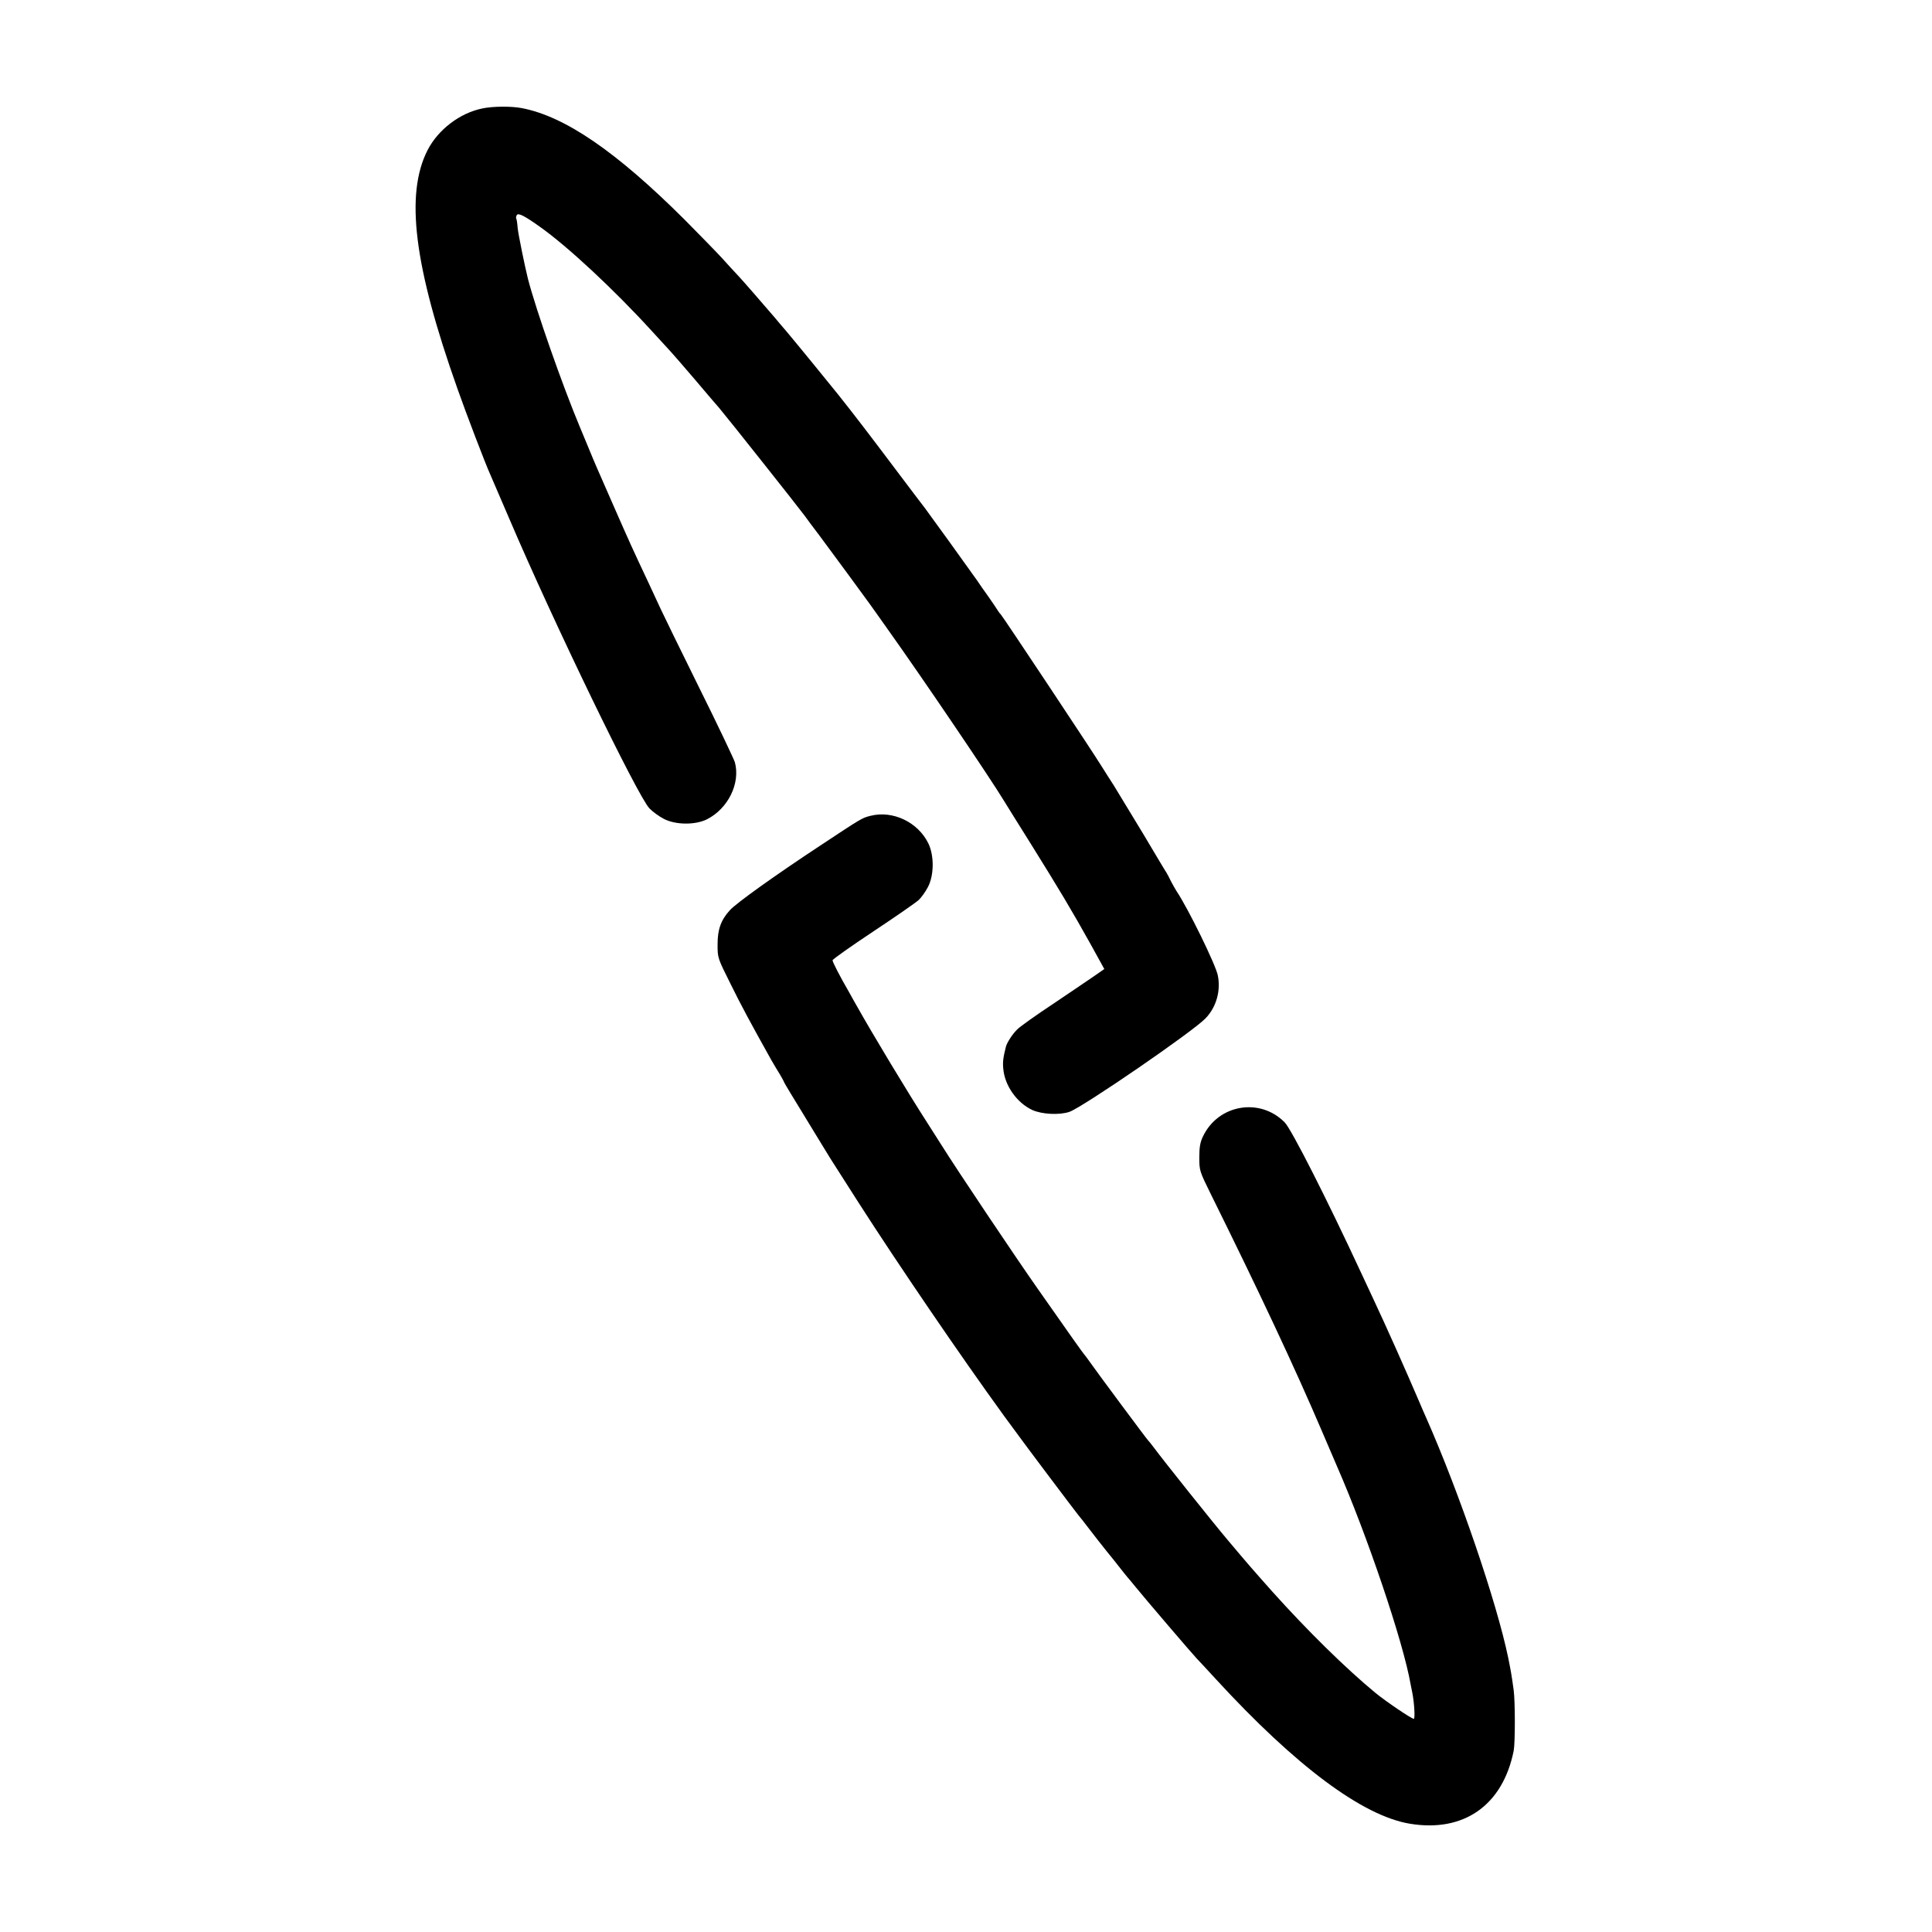 <?xml version="1.0" standalone="no"?>
<!DOCTYPE svg PUBLIC "-//W3C//DTD SVG 20010904//EN"
 "http://www.w3.org/TR/2001/REC-SVG-20010904/DTD/svg10.dtd">
<svg version="1.0" xmlns="http://www.w3.org/2000/svg"
 width="1151pt" height="1151pt" viewBox="0 0 1151 1151"
 preserveAspectRatio="xMidYMid meet">
<g transform="translate(0,1151) scale(0.1,-0.1)"
fill="#000000" stroke="none">
<path d="M2874 10864 c-134 -27 -264 -126 -327 -249 -134 -263 -81 -690 178
-1420 49 -140 169 -454 195 -510 5 -11 56 -130 114 -265 266 -623 765 -1653
835 -1726 19 -20 58 -48 85 -62 70 -37 188 -38 258 -3 126 64 200 215 166 340
-6 19 -101 220 -213 445 -112 226 -214 436 -228 466 -14 30 -46 100 -72 155
-99 210 -115 246 -209 460 -118 269 -107 243 -149 345 -20 47 -43 103 -52 125
-104 248 -262 699 -310 885 -18 72 -57 262 -61 302 -2 28 -6 54 -9 57 -2 4 0
13 4 20 9 14 46 -5 136 -69 167 -118 445 -377 670 -624 50 -54 99 -108 110
-120 11 -12 76 -86 144 -166 68 -80 133 -157 146 -171 42 -49 471 -590 510
-643 11 -16 49 -67 85 -114 65 -87 284 -385 308 -419 7 -10 54 -76 105 -148
201 -282 605 -878 689 -1017 13 -21 84 -136 159 -255 167 -268 242 -393 353
-592 l85 -154 -53 -37 c-30 -21 -140 -95 -245 -166 -106 -70 -206 -141 -222
-158 -28 -28 -59 -76 -66 -101 -16 -64 -20 -90 -16 -131 8 -101 81 -204 173
-247 58 -26 162 -31 221 -11 80 28 740 481 812 558 64 67 91 165 72 256 -13
64 -176 397 -245 500 -9 14 -24 41 -34 60 -9 19 -21 42 -26 50 -6 8 -69 114
-141 235 -73 121 -151 249 -173 285 -23 36 -56 87 -72 113 -44 73 -594 901
-602 907 -4 3 -11 12 -17 22 -5 9 -30 45 -54 80 -25 34 -57 81 -72 103 -42 60
-296 412 -308 427 -6 7 -89 117 -184 243 -143 190 -236 312 -334 435 -52 65
-266 327 -307 375 -28 33 -61 71 -72 85 -69 80 -182 211 -214 245 -21 22 -66
71 -101 110 -35 38 -134 139 -219 225 -407 406 -714 617 -972 666 -62 12 -173
11 -234 -2z"/>
<path d="M5187 6650 c-52 -13 -53 -14 -301 -178 -264 -174 -501 -343 -538
-385 -53 -58 -73 -114 -73 -203 0 -81 0 -81 77 -235 66 -134 118 -230 243
-454 16 -27 39 -67 52 -87 12 -21 23 -40 23 -42 0 -3 18 -33 39 -68 21 -35 83
-135 136 -223 54 -88 107 -176 120 -195 12 -19 80 -125 150 -235 238 -371 606
-911 865 -1268 33 -45 68 -93 78 -106 42 -59 357 -477 366 -487 6 -7 36 -44
66 -84 30 -40 78 -100 105 -134 28 -34 64 -79 80 -100 17 -22 35 -44 40 -50 6
-6 30 -36 55 -66 50 -62 334 -394 359 -420 9 -9 61 -65 116 -125 475 -517 874
-814 1155 -860 321 -53 553 110 618 435 9 46 9 291 0 360 -14 101 -17 115 -33
195 -68 329 -292 985 -489 1430 -8 17 -25 57 -39 90 -77 180 -197 450 -277
620 -23 50 -55 117 -70 150 -207 446 -416 857 -456 898 -147 150 -396 108
-487 -83 -17 -35 -22 -64 -22 -125 0 -79 1 -82 69 -220 291 -588 498 -1029
661 -1410 42 -99 83 -193 90 -210 178 -406 395 -1046 439 -1300 3 -16 8 -39
10 -50 12 -60 17 -155 9 -155 -14 0 -167 104 -228 154 -175 144 -407 372 -615
604 -113 127 -142 160 -264 305 -83 98 -381 471 -441 552 -16 22 -33 42 -36
45 -7 6 -317 423 -349 470 -13 19 -27 37 -30 40 -6 6 -86 118 -279 394 -128
182 -480 707 -570 851 -25 39 -63 99 -86 135 -116 180 -323 523 -424 703 -11
20 -31 54 -42 75 -58 100 -99 181 -99 191 0 6 109 83 243 172 133 88 255 173
270 187 16 15 41 50 55 77 37 70 38 187 3 260 -62 127 -211 198 -344 165z"/>
</g>
</svg>
